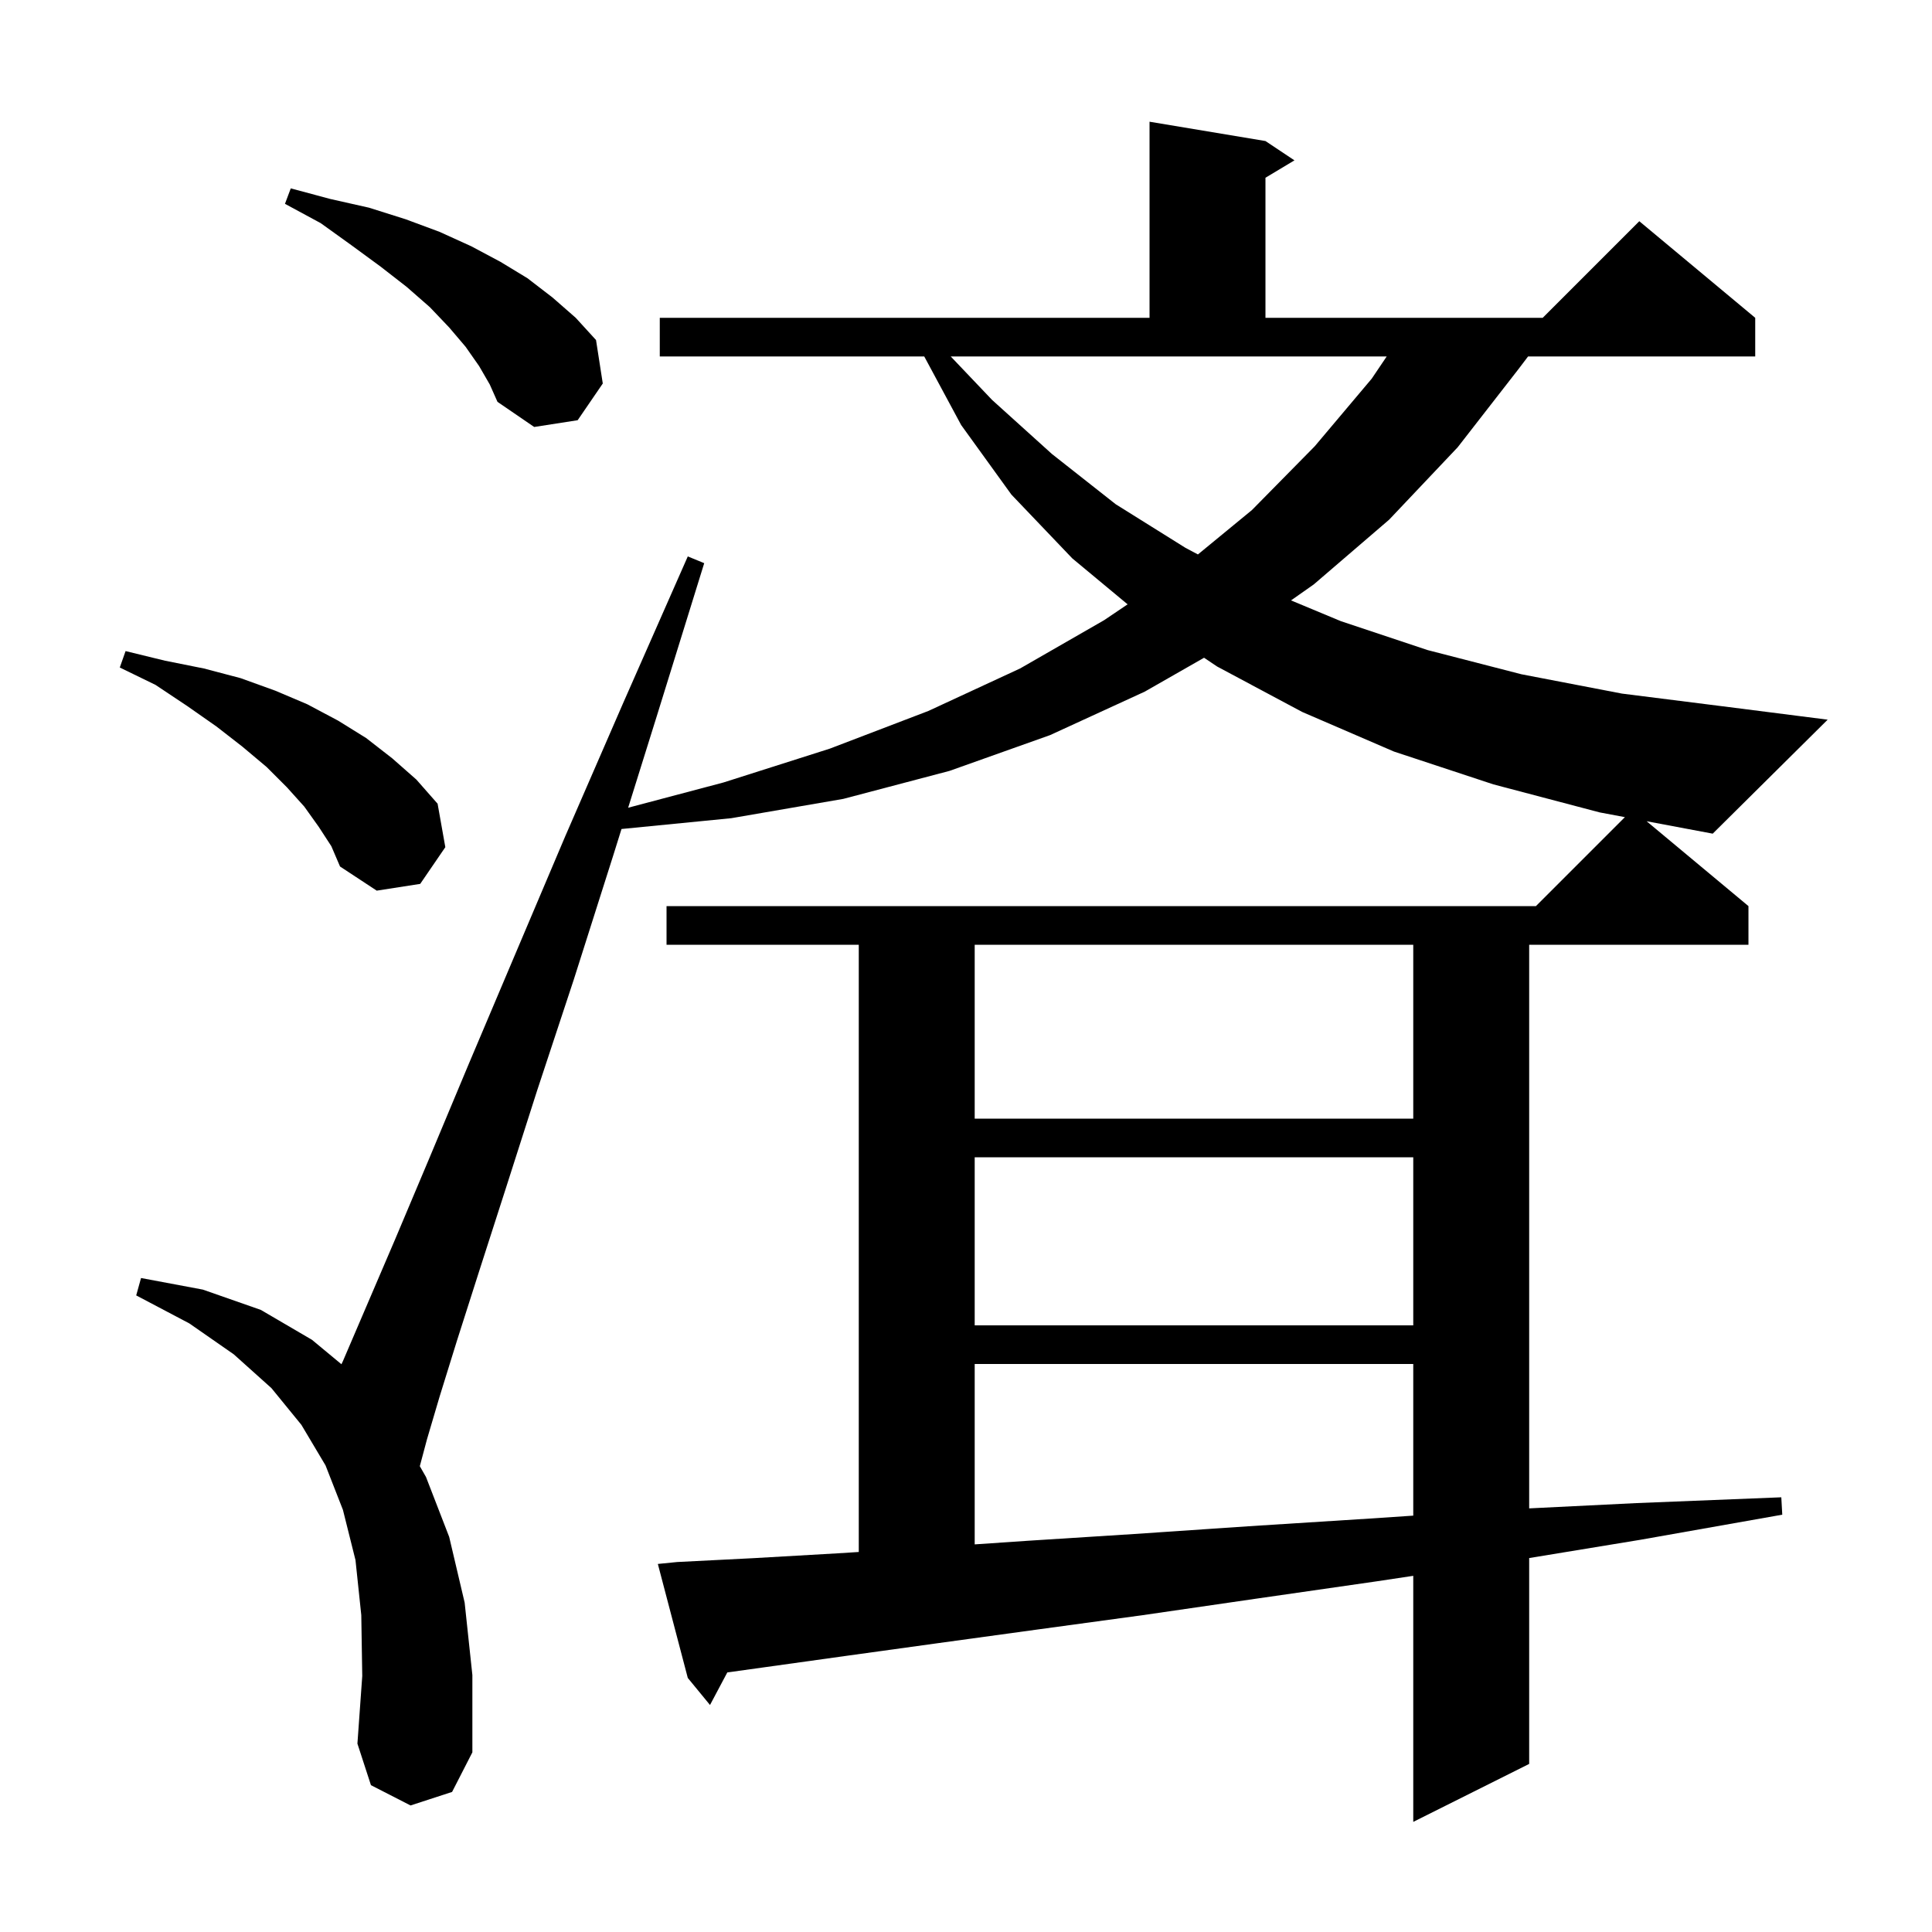 <svg xmlns="http://www.w3.org/2000/svg" xmlns:xlink="http://www.w3.org/1999/xlink" version="1.1" baseProfile="full" viewBox="0 0 200 200" width="200" height="200"><g fill="currentColor"><path d="M 100.9 141.2 L 100.9 159.874 L 106.4 159.5 L 117.4 158.8 L 129.2 158.0 L 141.8 157.2 L 146.3 156.898 L 146.3 141.2 Z M 100.9 119.8 L 100.9 137.2 L 146.3 137.2 L 146.3 119.8 Z M 100.9 97.8 L 100.9 115.8 L 146.3 115.8 L 146.3 97.8 Z M 33.0 85.6 L 31.5 83.5 L 29.7 81.5 L 27.6 79.4 L 25.1 77.3 L 22.4 75.2 L 19.4 73.1 L 16.1 70.9 L 12.4 69.1 L 13.0 67.4 L 17.1 68.4 L 21.1 69.2 L 24.9 70.2 L 28.5 71.5 L 31.8 72.9 L 35.0 74.6 L 37.9 76.4 L 40.6 78.5 L 43.1 80.7 L 45.3 83.2 L 46.1 87.7 L 43.5 91.5 L 39.0 92.2 L 35.2 89.7 L 34.3 87.6 Z M 181.0 93.8 L 181.0 97.8 L 158.3 97.8 L 158.3 156.147 L 169.4 155.6 L 184.4 155.0 L 184.5 156.8 L 169.8 159.4 L 158.3 161.289 L 158.3 182.6 L 146.3 188.6 L 146.3 163.129 L 142.5 163.7 L 130.0 165.5 L 118.3 167.2 L 107.3 168.7 L 97.1 170.1 L 87.7 171.4 L 79.1 172.6 L 75.29 173.13 L 73.5 176.5 L 71.2 173.7 L 68.1 161.9 L 70.1 161.7 L 78.0 161.3 L 86.7 160.8 L 88.9 160.66 L 88.9 97.8 L 69.0 97.8 L 69.0 93.8 L 159.0 93.8 L 168.209 84.591 L 165.6 84.1 L 154.6 81.2 L 144.3 77.8 L 134.8 73.7 L 126.0 69.0 L 124.643 68.09 L 118.5 71.6 L 108.7 76.1 L 98.3 79.8 L 87.3 82.7 L 75.7 84.7 L 64.338 85.818 L 63.5 88.5 L 59.4 101.4 L 55.6 112.9 L 52.4 122.9 L 49.6 131.6 L 47.3 138.8 L 45.5 144.6 L 44.2 149.0 L 43.459 151.778 L 44.1 152.9 L 46.5 159.1 L 48.1 165.9 L 48.9 173.4 L 48.9 181.4 L 46.8 185.5 L 42.5 186.9 L 38.4 184.8 L 37.0 180.5 L 37.5 173.5 L 37.4 167.2 L 36.8 161.5 L 35.5 156.3 L 33.7 151.7 L 31.2 147.5 L 28.1 143.7 L 24.2 140.2 L 19.6 137.0 L 14.1 134.1 L 14.6 132.3 L 21.0 133.5 L 27.0 135.6 L 32.3 138.7 L 35.345 141.226 L 35.5 140.9 L 40.9 128.3 L 44.4 120.0 L 48.5 110.2 L 53.2 99.1 L 58.5 86.6 L 64.5 72.8 L 71.2 57.6 L 72.9 58.3 L 68.0 74.1 L 65.026 83.616 L 74.9 81.0 L 85.9 77.5 L 96.1 73.6 L 105.6 69.2 L 114.3 64.2 L 116.729 62.561 L 111.0 57.8 L 104.7 51.2 L 99.5 44.0 L 95.677 36.9 L 68.3 36.9 L 68.3 32.9 L 119.0 32.9 L 119.0 12.6 L 131.0 14.6 L 134.0 16.6 L 131.0 18.4 L 131.0 32.9 L 159.7 32.9 L 169.7 22.9 L 181.7 32.9 L 181.7 36.9 L 158.185 36.9 L 157.2 38.2 L 150.9 46.3 L 143.8 53.8 L 136.0 60.5 L 133.647 62.153 L 138.8 64.3 L 147.8 67.3 L 157.5 69.8 L 167.9 71.8 L 179.0 73.2 L 189.2 74.5 L 177.3 86.3 L 170.456 85.013 Z M 102.7 41.4 L 108.9 47.0 L 115.5 52.2 L 122.7 56.7 L 124.008 57.396 L 129.6 52.8 L 136.1 46.2 L 142.0 39.2 L 143.551 36.9 L 98.418 36.9 Z M 49.6 37.9 L 48.2 35.9 L 46.5 33.9 L 44.5 31.8 L 42.1 29.7 L 39.4 27.6 L 36.4 25.4 L 33.2 23.1 L 29.5 21.1 L 30.1 19.5 L 34.2 20.6 L 38.2 21.5 L 42.0 22.7 L 45.5 24.0 L 48.8 25.5 L 51.8 27.1 L 54.6 28.8 L 57.2 30.8 L 59.6 32.9 L 61.7 35.2 L 62.4 39.7 L 59.8 43.5 L 55.3 44.2 L 51.5 41.6 L 50.7 39.8 Z "/></g></svg>